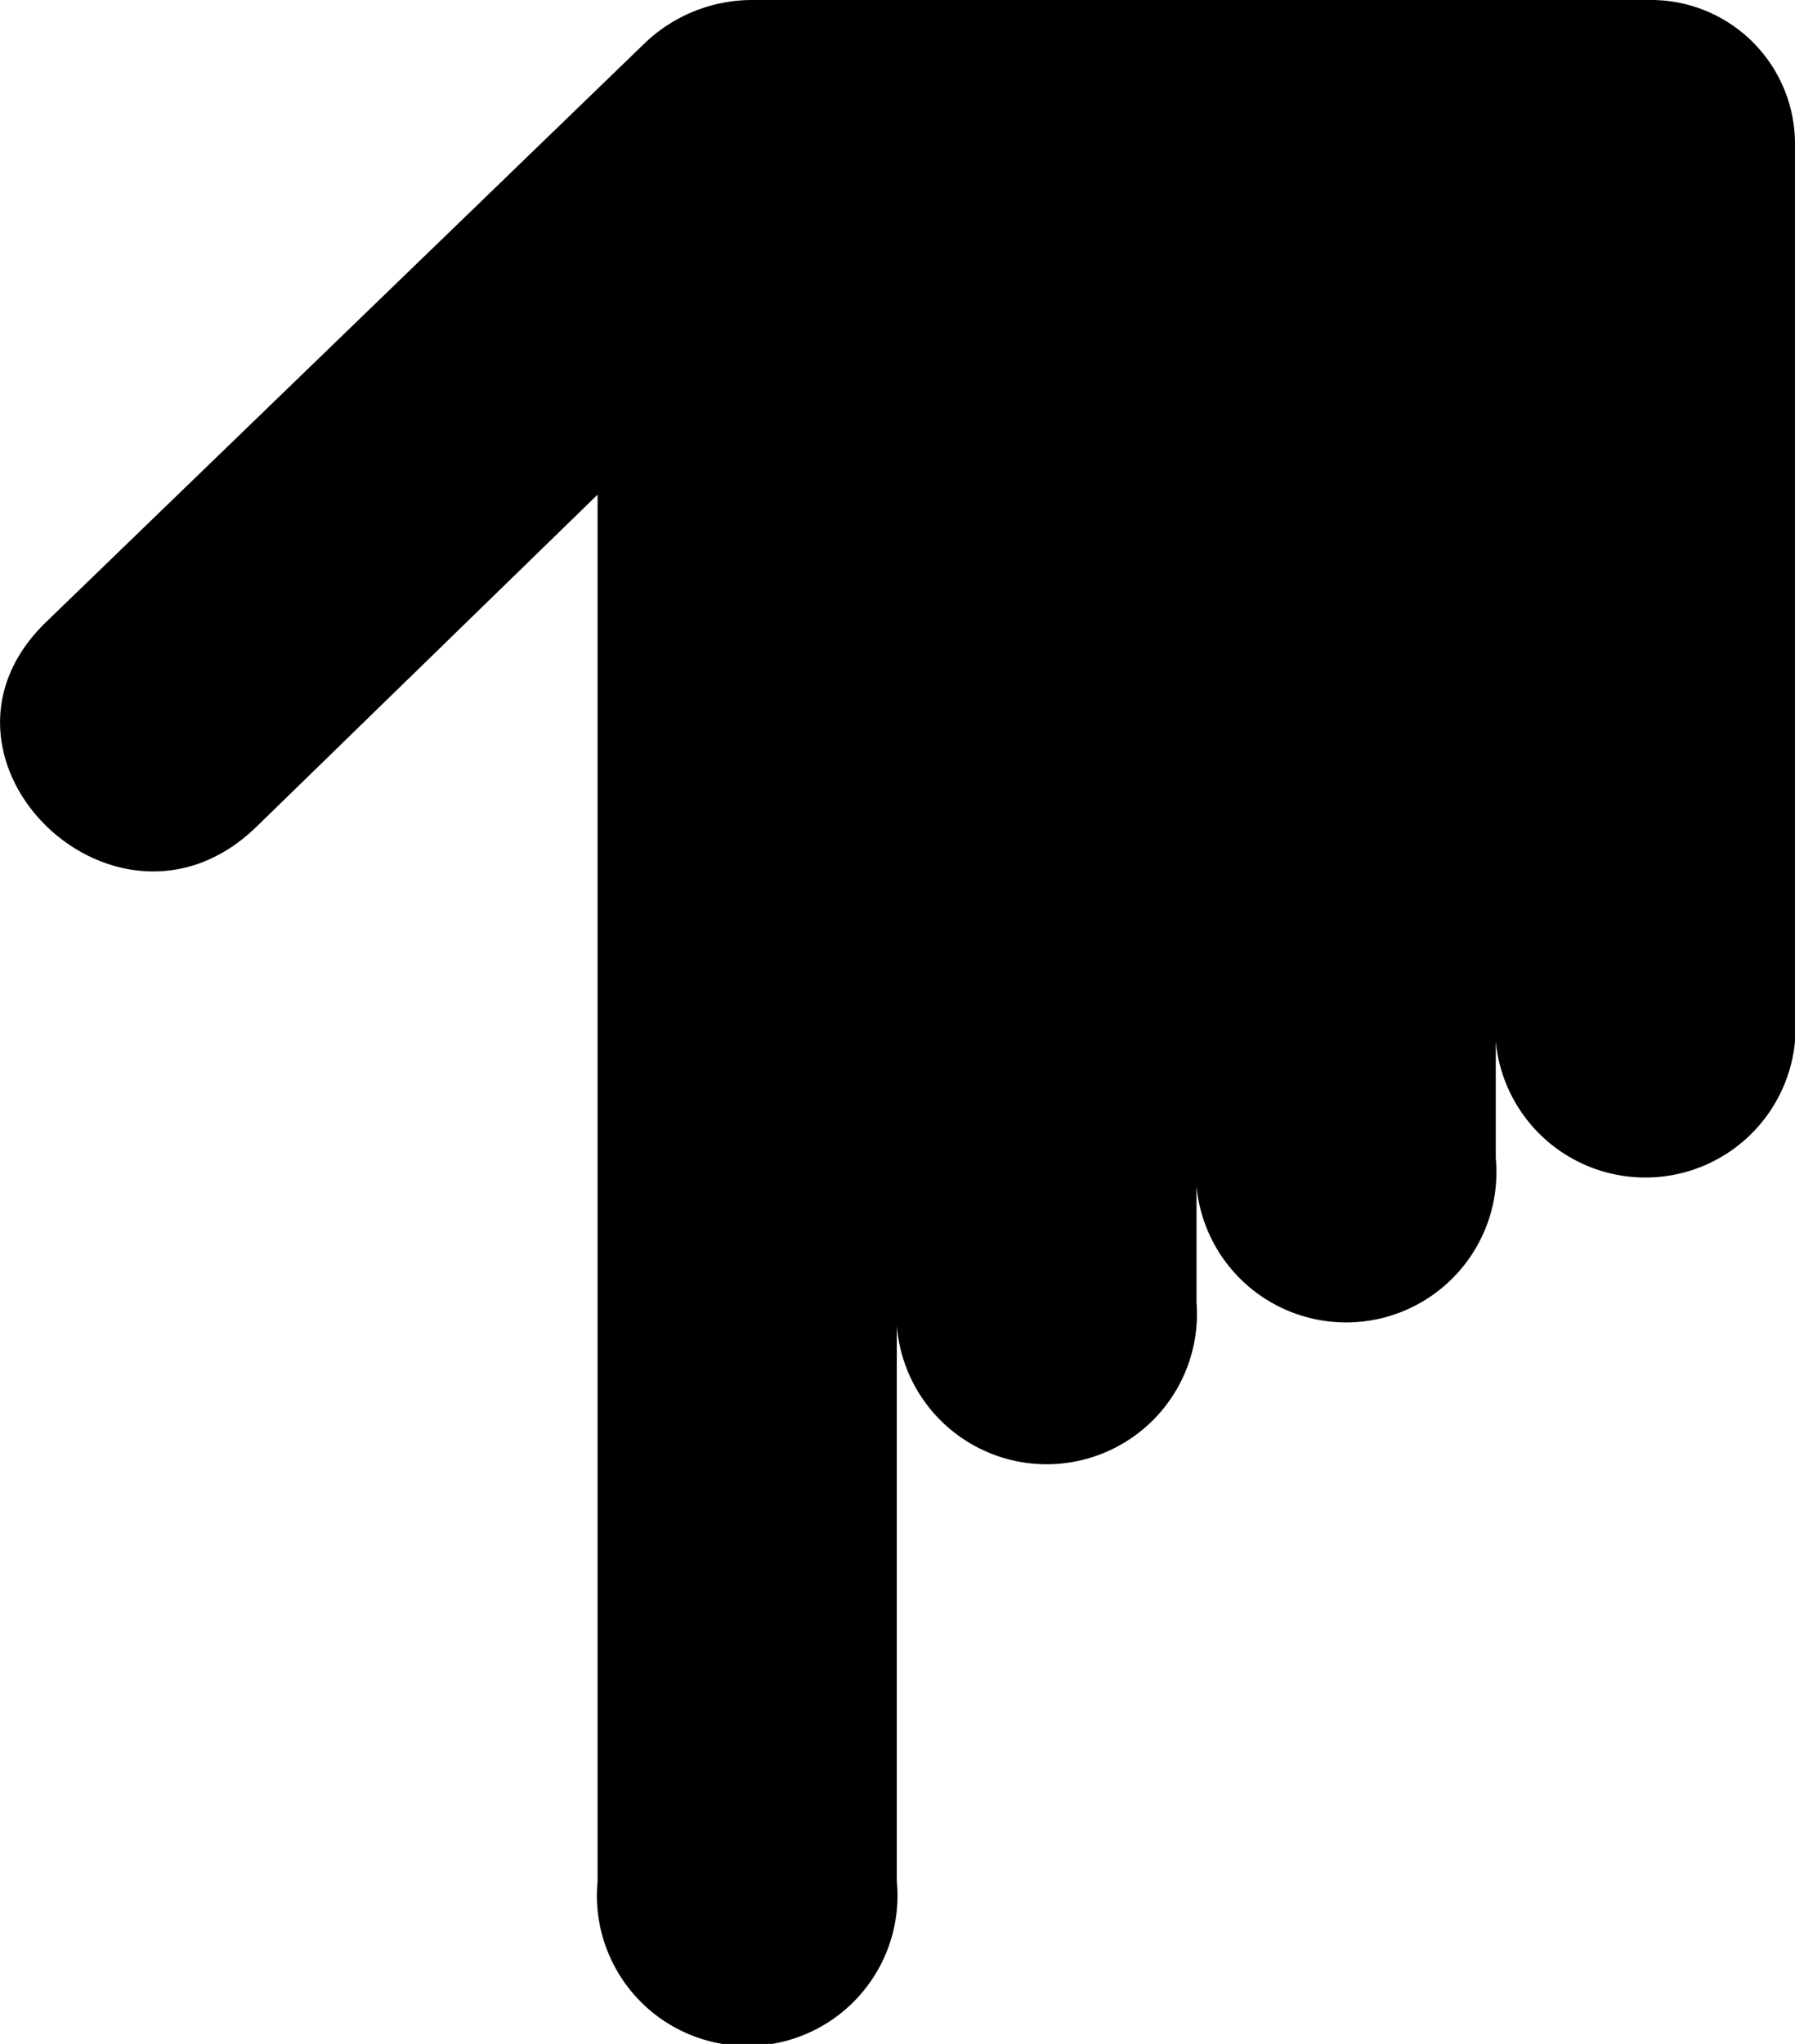 <svg xmlns="http://www.w3.org/2000/svg" viewBox="0 0 39.53 45"><title>check-out</title><g id="图层_2" data-name="图层 2"><g id="图层_1-2" data-name="图层 1"><path d="M32.94,22.3v3.19a3.31,3.31,0,1,1-6.59,0v3.18a3.31,3.31,0,1,1-6.6,0V41.42a3.31,3.31,0,1,1-6.59,0V10.89L5.65,18.2c-3.08,3-7.72-1.53-4.63-4.51L14.21.94A3.42,3.42,0,0,1,16.55,0H36.33a3.17,3.17,0,0,1,3.2,3.2V22.3a3.31,3.31,0,1,1-6.59,0"/></g></g></svg>